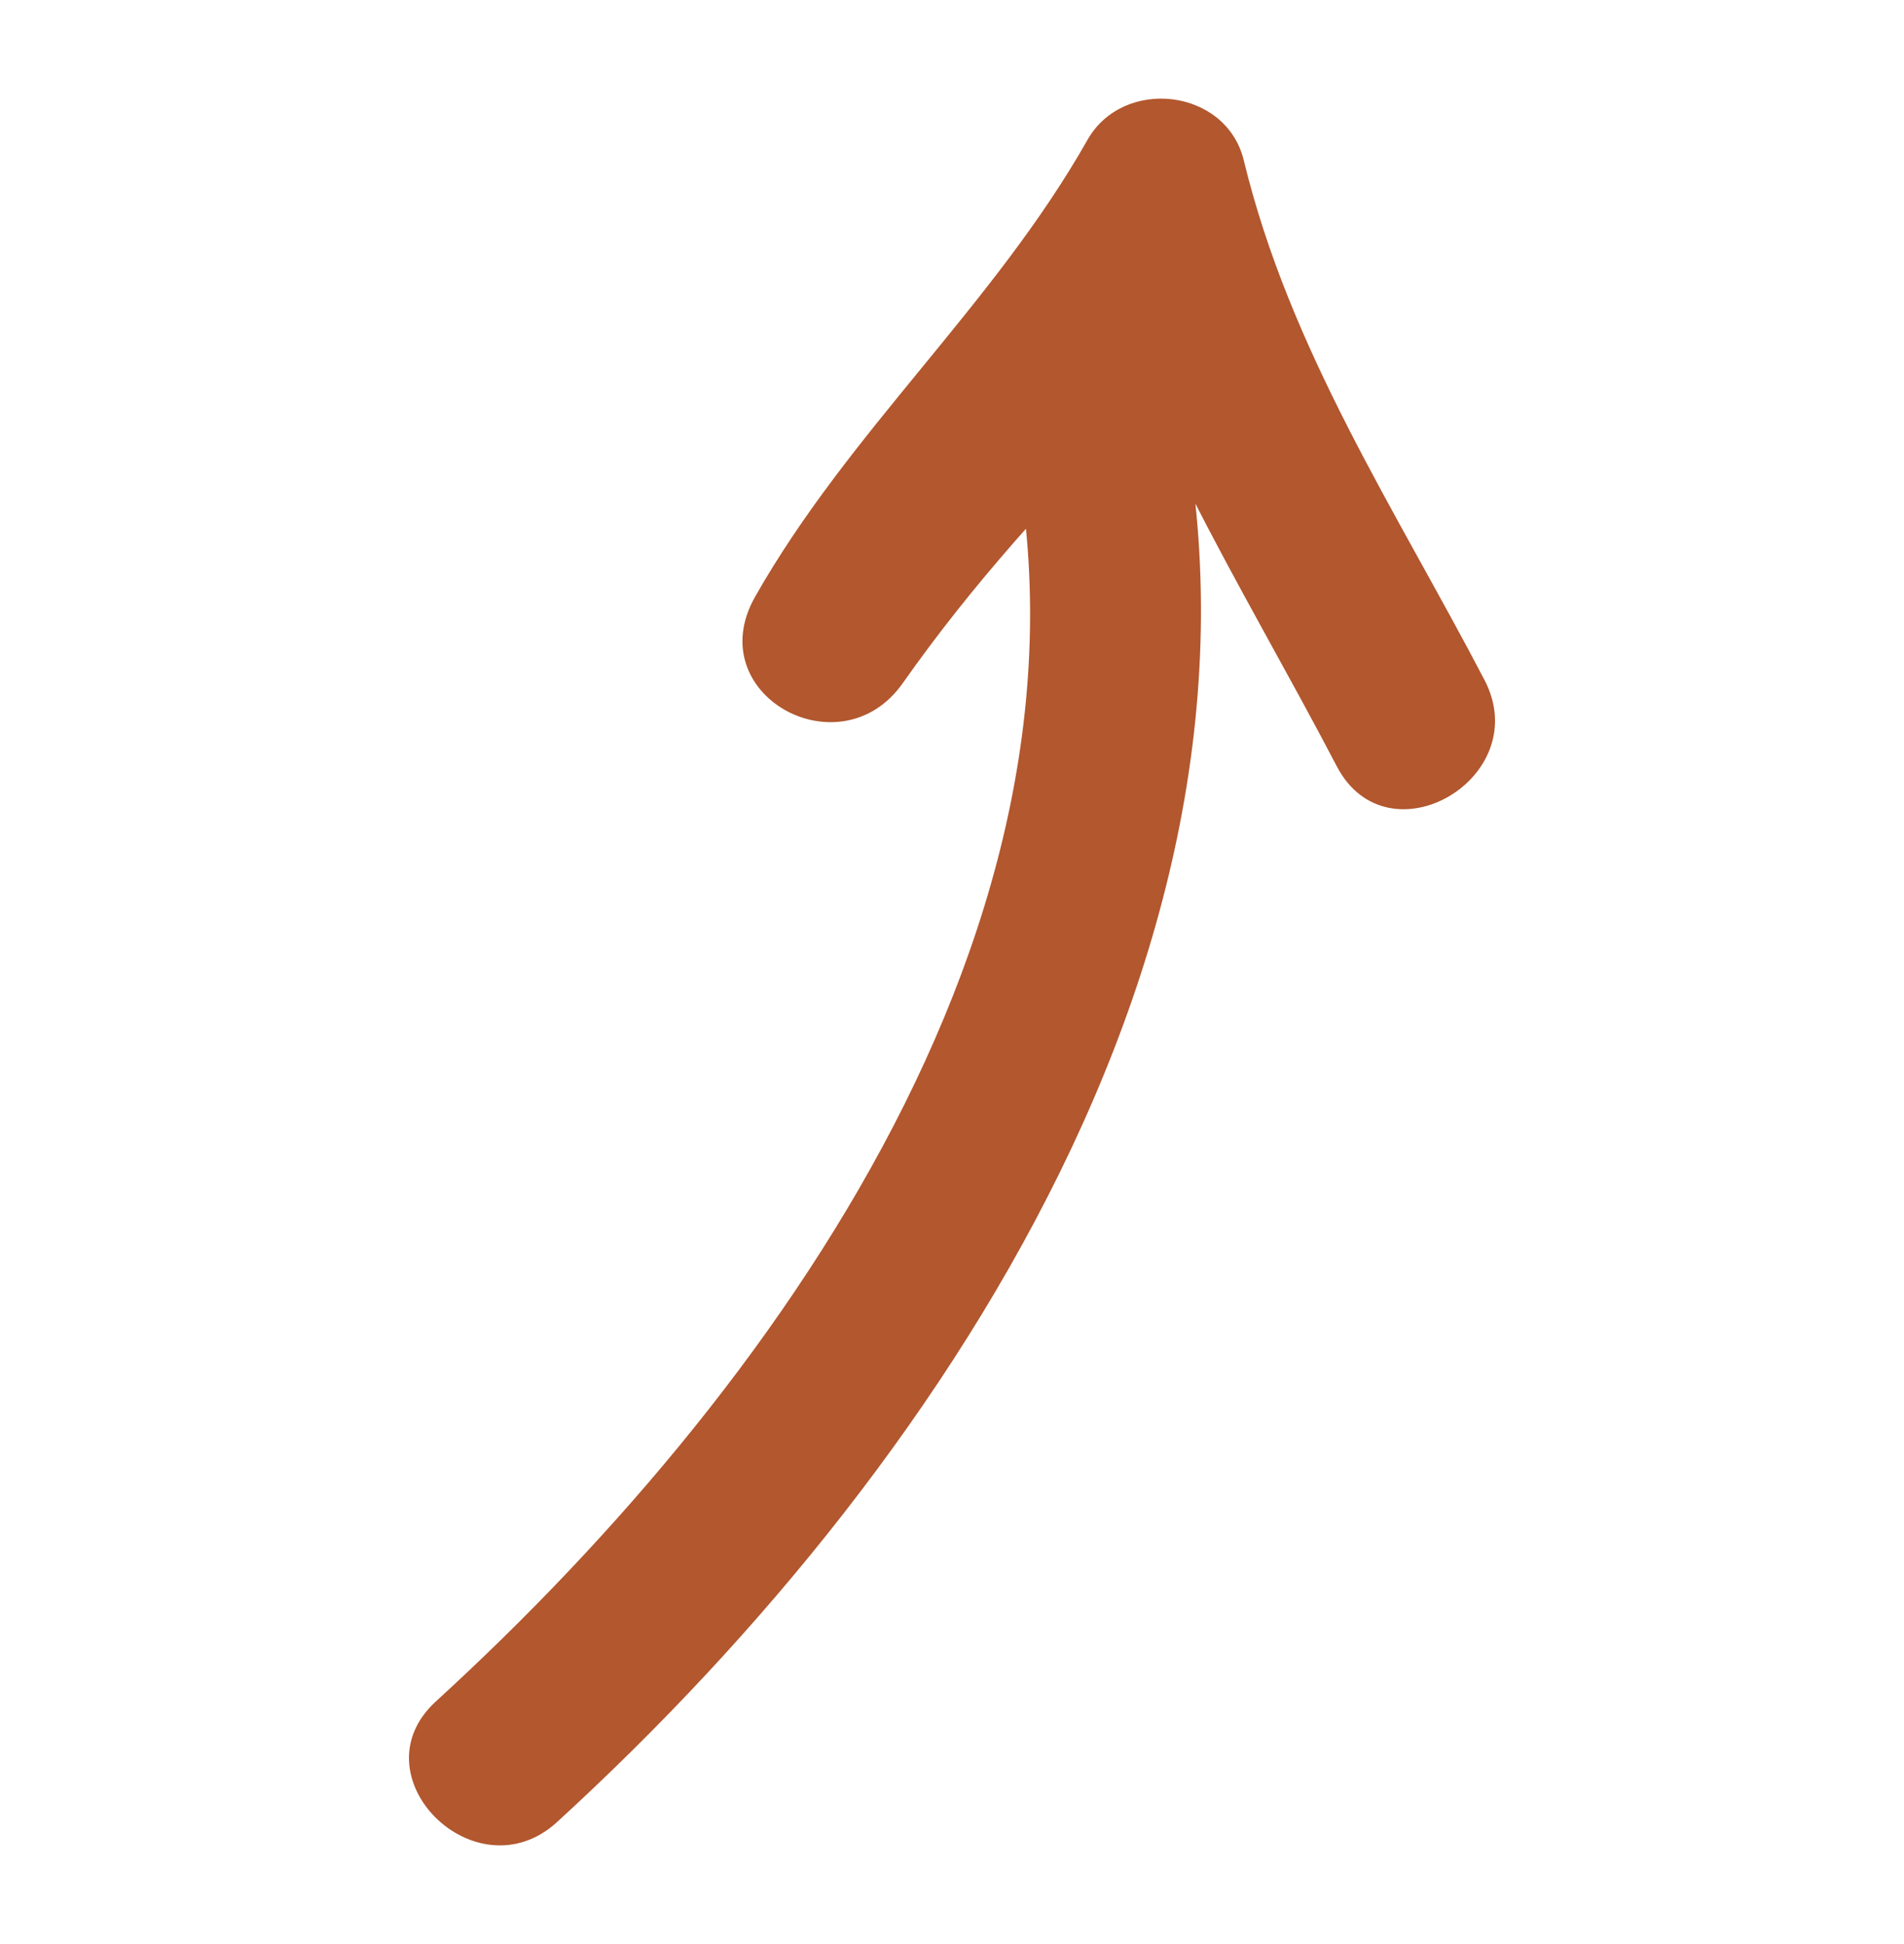 <?xml version="1.0" encoding="utf-8"?>
<!-- Generator: Adobe Illustrator 16.0.0, SVG Export Plug-In . SVG Version: 6.00 Build 0)  -->
<!DOCTYPE svg PUBLIC "-//W3C//DTD SVG 1.1//EN" "http://www.w3.org/Graphics/SVG/1.1/DTD/svg11.dtd">
<svg version="1.1" xmlns="http://www.w3.org/2000/svg" xmlns:xlink="http://www.w3.org/1999/xlink" x="0px" y="0px"
	 width="47.333px" height="48.333px" viewBox="0 0 47.333 48.333" enable-background="new 0 0 47.333 48.333" xml:space="preserve">
<g id="Capa_1">
</g>
<g id="Layer_1">
	<g>
		<g>
			<path fill="#B2572E" d="M13.846,45.306c10.006-9.153,19.093-23.125,15.008-37.189c-0.443-1.528-2.412-2.085-3.553-0.938
				c-2.393,2.404-4.578,4.886-6.531,7.661c1.224,0.715,2.448,1.431,3.672,2.146c2.327-4.11,5.935-7.248,8.264-11.362
				c-1.295-0.169-2.591-0.339-3.886-0.508c1.236,5.094,4.013,9.343,6.412,13.937c1.27,2.431,4.939,0.281,3.672-2.146
				c-2.225-4.261-4.836-8.19-5.984-12.92c-0.435-1.793-2.994-2.083-3.886-0.508c-2.326,4.111-5.934,7.248-8.264,11.362
				c-1.372,2.423,2.117,4.356,3.672,2.146c1.753-2.492,3.724-4.649,5.866-6.8c-1.185-0.313-2.369-0.625-3.553-0.938
				c3.651,12.573-5.06,24.953-13.916,33.053C8.812,44.153,11.828,47.152,13.846,45.306L13.846,45.306z"/>
		</g>
	</g>
</g>
</svg>
